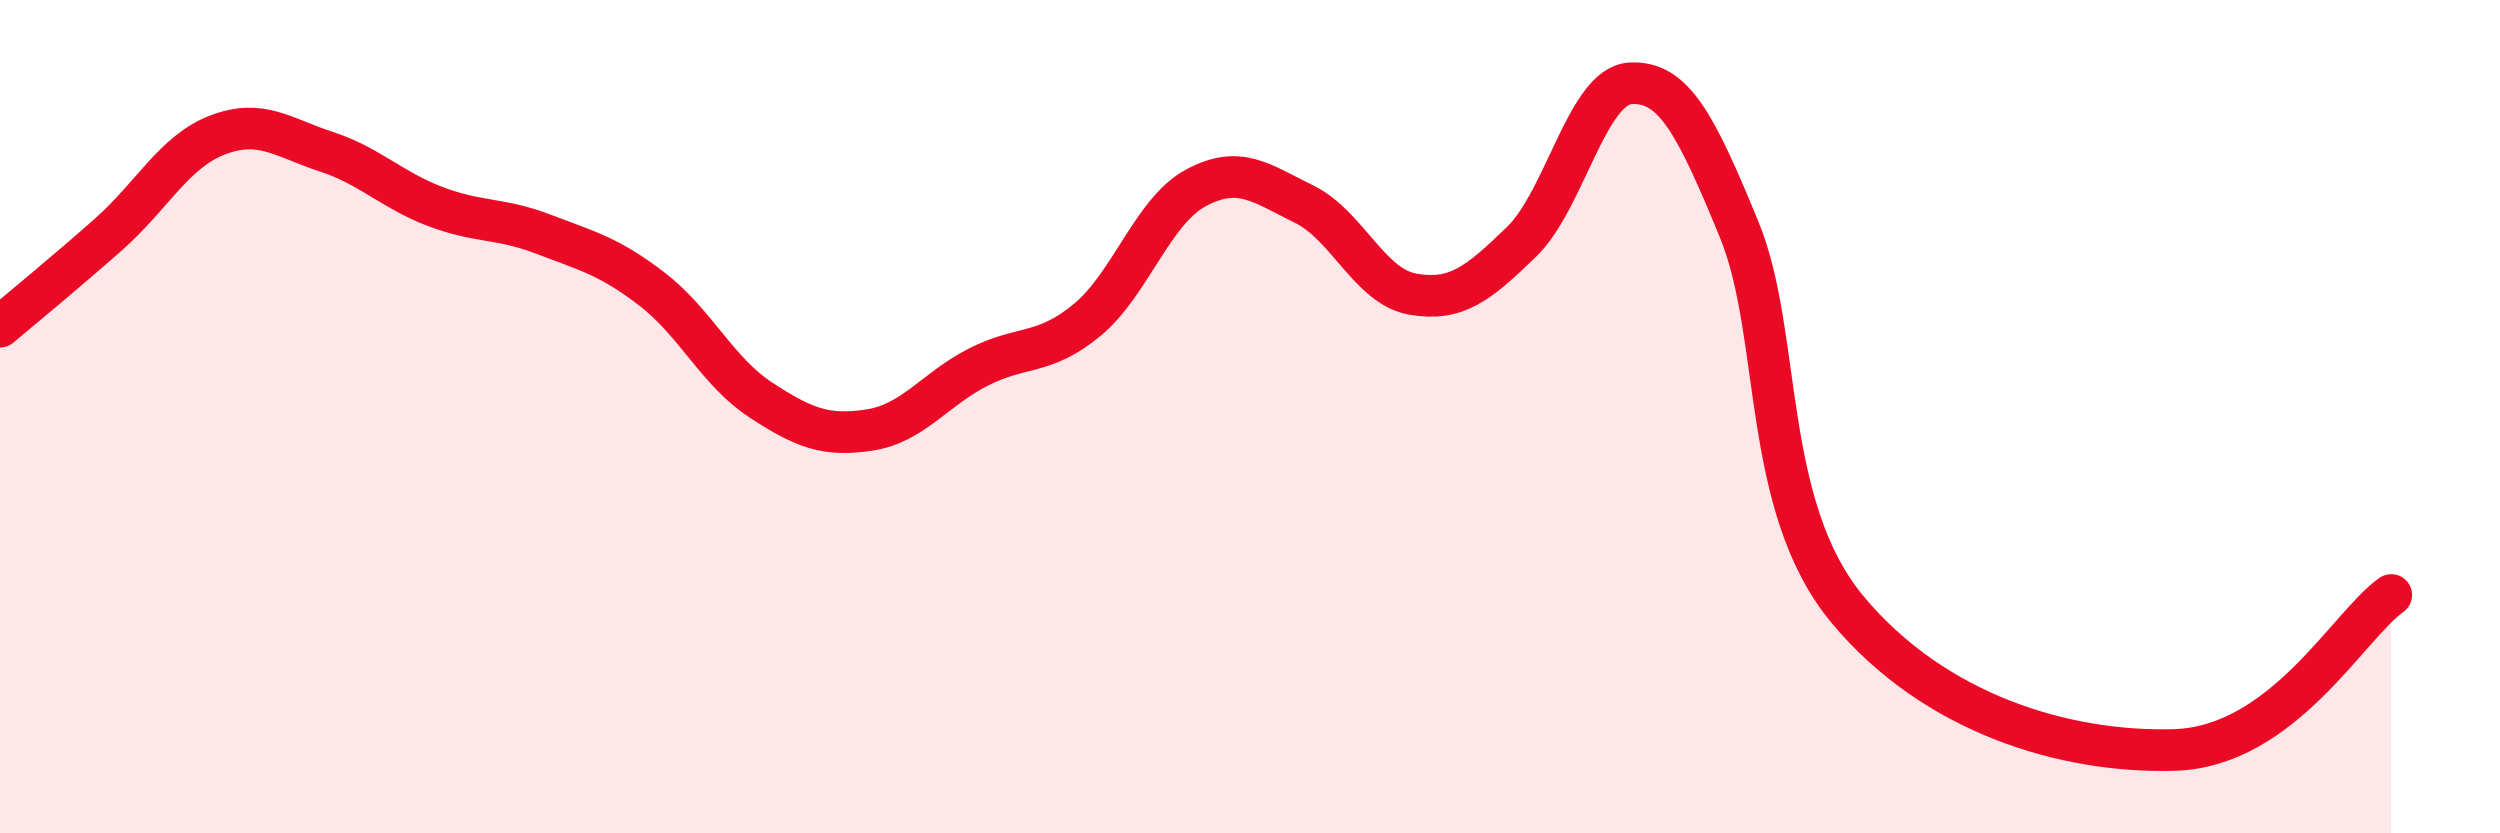
    <svg width="60" height="20" viewBox="0 0 60 20" xmlns="http://www.w3.org/2000/svg">
      <path
        d="M 0,7.84 C 0.52,7.4 1.57,6.54 2.61,5.62 C 3.65,4.7 4.18,3.64 5.22,3.24 C 6.26,2.84 6.79,3.3 7.83,3.64 C 8.87,3.98 9.39,4.55 10.43,4.95 C 11.47,5.35 12,5.22 13.04,5.62 C 14.08,6.02 14.61,6.14 15.65,6.94 C 16.69,7.74 17.22,8.92 18.26,9.6 C 19.3,10.28 19.83,10.48 20.87,10.32 C 21.91,10.16 22.44,9.34 23.48,8.81 C 24.52,8.28 25.05,8.54 26.09,7.68 C 27.13,6.82 27.66,5.07 28.7,4.51 C 29.74,3.95 30.26,4.39 31.3,4.9 C 32.34,5.41 32.87,6.88 33.91,7.06 C 34.95,7.24 35.48,6.81 36.52,5.8 C 37.56,4.79 38.09,2.06 39.13,2 C 40.17,1.94 40.7,2.98 41.74,5.51 C 42.78,8.04 42.26,12.14 44.35,14.64 C 46.44,17.14 49.56,18.07 52.17,18 C 54.78,17.93 56.35,15.02 57.39,14.28L57.39 20L0 20Z"
        fill="#EB0A25"
        opacity="0.1"
        stroke-linecap="round"
        stroke-linejoin="round"
      />
      <path
        d="M 0,7.84 C 0.52,7.4 1.57,6.54 2.61,5.62 C 3.65,4.7 4.18,3.64 5.22,3.24 C 6.26,2.84 6.79,3.3 7.83,3.64 C 8.87,3.98 9.39,4.55 10.43,4.95 C 11.47,5.35 12,5.22 13.04,5.62 C 14.08,6.02 14.61,6.14 15.65,6.94 C 16.69,7.74 17.22,8.92 18.26,9.6 C 19.3,10.28 19.83,10.48 20.87,10.32 C 21.91,10.16 22.44,9.34 23.48,8.81 C 24.52,8.28 25.05,8.54 26.09,7.68 C 27.13,6.82 27.66,5.07 28.7,4.51 C 29.74,3.95 30.26,4.39 31.3,4.9 C 32.34,5.41 32.87,6.88 33.91,7.06 C 34.95,7.24 35.48,6.81 36.52,5.8 C 37.56,4.79 38.09,2.06 39.13,2 C 40.17,1.94 40.7,2.98 41.74,5.51 C 42.78,8.04 42.26,12.14 44.35,14.64 C 46.44,17.14 49.56,18.07 52.17,18 C 54.78,17.93 56.35,15.02 57.39,14.28"
        stroke="#EB0A25"
        stroke-width="1"
        fill="none"
        stroke-linecap="round"
        stroke-linejoin="round"
      />
    </svg>
  